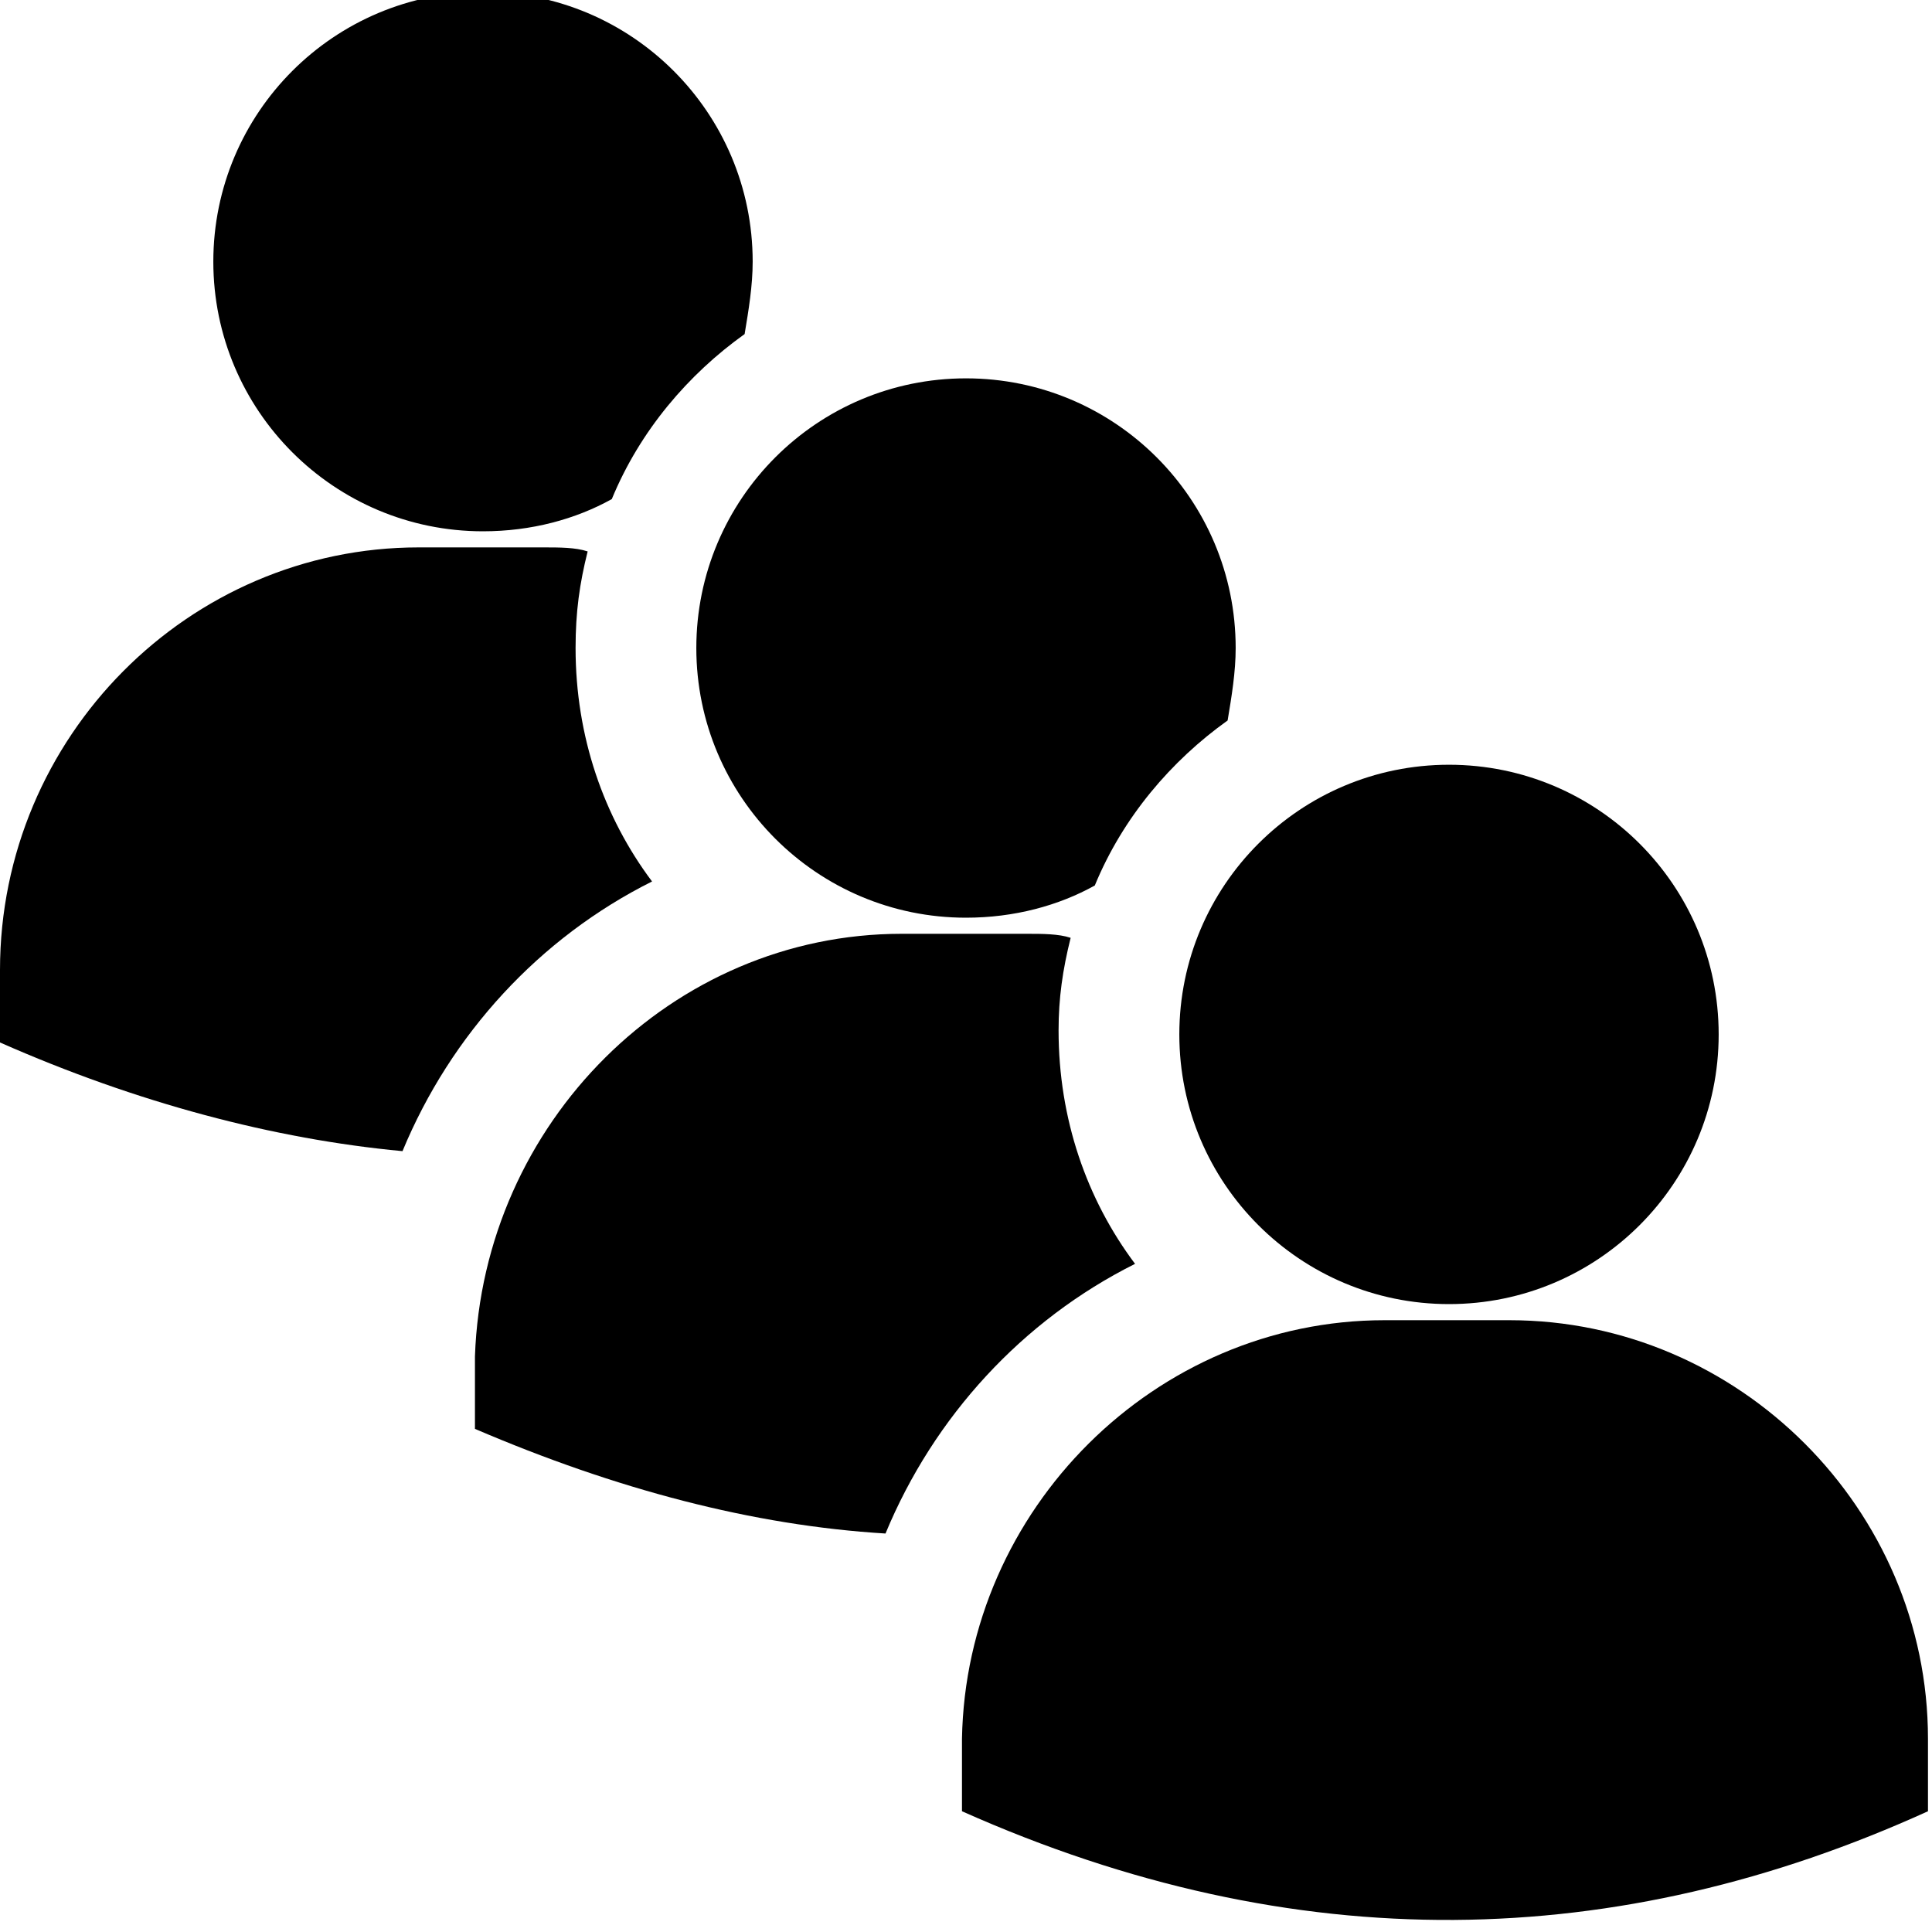 <?xml version="1.0" encoding="utf-8"?>
<!-- Generator: Adobe Illustrator 25.2.3, SVG Export Plug-In . SVG Version: 6.00 Build 0)  -->
<svg version="1.1" id="Layer_1" xmlns="http://www.w3.org/2000/svg" xmlns:xlink="http://www.w3.org/1999/xlink" x="0px" y="0px"
	 width="48px" height="48px" viewBox="0 0 48 48" style="enable-background:new 0 0 48 48;" xml:space="preserve">
<style type="text/css">
	.st0{fill-rule:evenodd;clip-rule:evenodd;}
</style>
<g id="Layer_x0020_1_21_">
	<g id="_1725672735936">
		<path class="st0" d="M12-0.2c3.7,0,6.7,3,6.7,6.7c0,0.6-0.1,1.2-0.2,1.8c-1.4,1-2.6,2.4-3.3,4.1c-0.9,0.5-2,0.8-3.2,0.8
			c-3.7,0-6.7-3-6.7-6.7S8.3-0.2,12-0.2z"/>
		<path class="st0" d="M10.4,13.6h3.1c0.4,0,0.8,0,1.1,0.1c-0.2,0.8-0.3,1.5-0.3,2.4c0,2.2,0.7,4.2,1.9,5.8c-2.8,1.4-5,3.8-6.2,6.7
			c-3.2-0.3-6.6-1.2-10-2.7v-1.8C0,18.3,4.7,13.6,10.4,13.6L10.4,13.6z"/>
	</g>
	<g id="_1725933861312">
		<path class="st0" d="M24,9.4c3.7,0,6.7,3,6.7,6.7c0,0.6-0.1,1.2-0.2,1.8c-1.4,1-2.6,2.4-3.3,4.1c-0.9,0.5-2,0.8-3.2,0.8
			c-3.7,0-6.7-3-6.7-6.7S20.3,9.4,24,9.4L24,9.4z"/>
		<path class="st0" d="M22.4,23.2h3.1c0.4,0,0.8,0,1.1,0.1c-0.2,0.8-0.3,1.5-0.3,2.3c0,2.2,0.7,4.2,1.9,5.8c-2.8,1.4-5,3.8-6.2,6.7
			c-3.3-0.2-6.7-1.1-10.2-2.6v-1.8C12,27.9,16.7,23.2,22.4,23.2L22.4,23.2z"/>
	</g>
	<g id="_1725933862304">
		<circle class="st0" cx="36" cy="25.7" r="6.7"/>
		<path class="st0" d="M34.4,32.8h3.1c5.7,0,10.4,4.7,10.4,10.4V45c-7.7,3.5-15.7,3.7-24,0v-1.8C24,37.5,28.7,32.8,34.4,32.8z"/>
	</g>
</g>
</svg>
